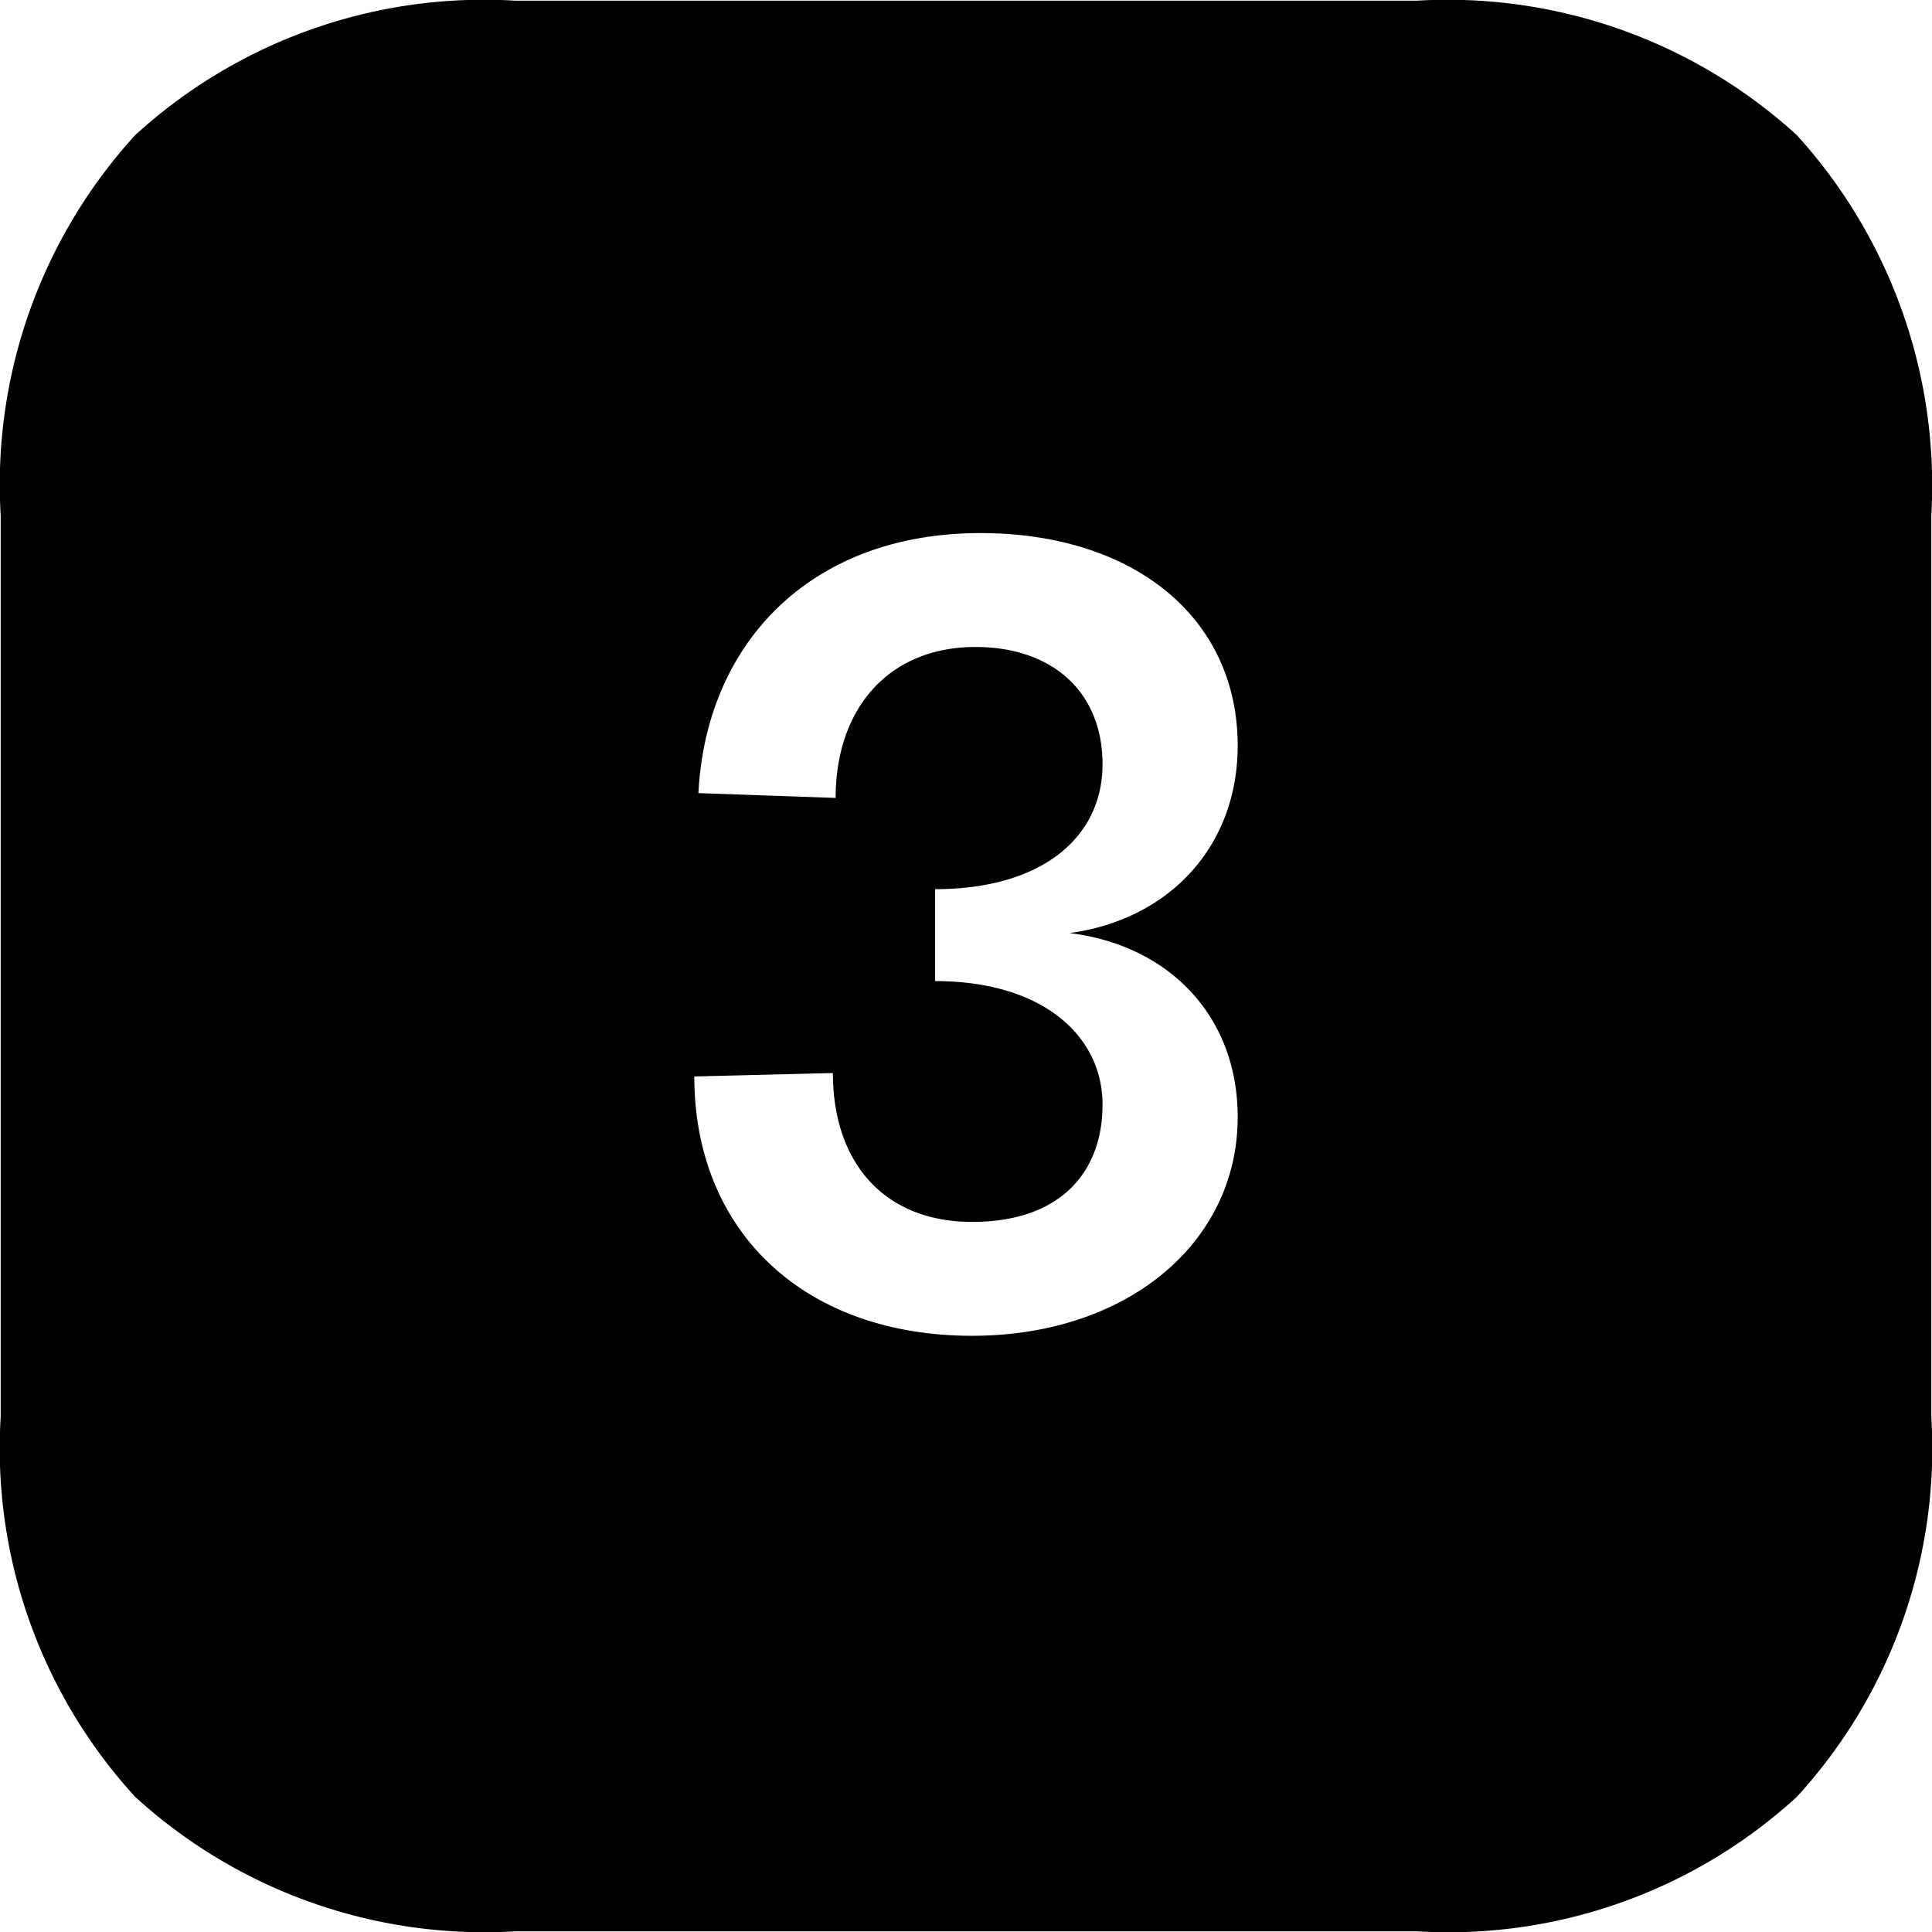 <svg xmlns="http://www.w3.org/2000/svg" viewBox="0 0 281.6 281.6"><g data-name="Layer 2"><g data-name="Layer 1"><path d="M281.5 206.5V75.1a75.9 75.9 0 0 0-19.6-55.4A75.5 75.5 0 0 0 206.5.1H75.1a75.3 75.3 0 0 0-55.4 19.6A75.5 75.5 0 0 0 .1 75.1v131.4a75.2 75.2 0 0 0 19.6 55.4 75.5 75.5 0 0 0 55.4 19.6h131.4a75.2 75.2 0 0 0 55.4-19.6 75.2 75.2 0 0 0 19.6-55.4Zm-101.1-43.7c0 18.5-16.3 31.9-38.7 31.9-24.5 0-40.5-15.2-40.5-37.8l20.2-.5c0 13.2 7.6 21.7 20.3 21.7s19-7.1 19-17.1-8.7-18-24.4-18v-13.4c15.5 0 24.4-7.5 24.4-18.2s-7.5-17.1-18.5-17.1c-12.7 0-20.4 9-20.4 22l-20-.7c1.1-21.8 16.3-37.9 41.1-37.9 22.2 0 37.5 12.2 37.5 31 0 14.5-9.8 25.3-24.5 27.3 14.6 1.8 24.5 12.2 24.5 26.8Z"/></g></g></svg>